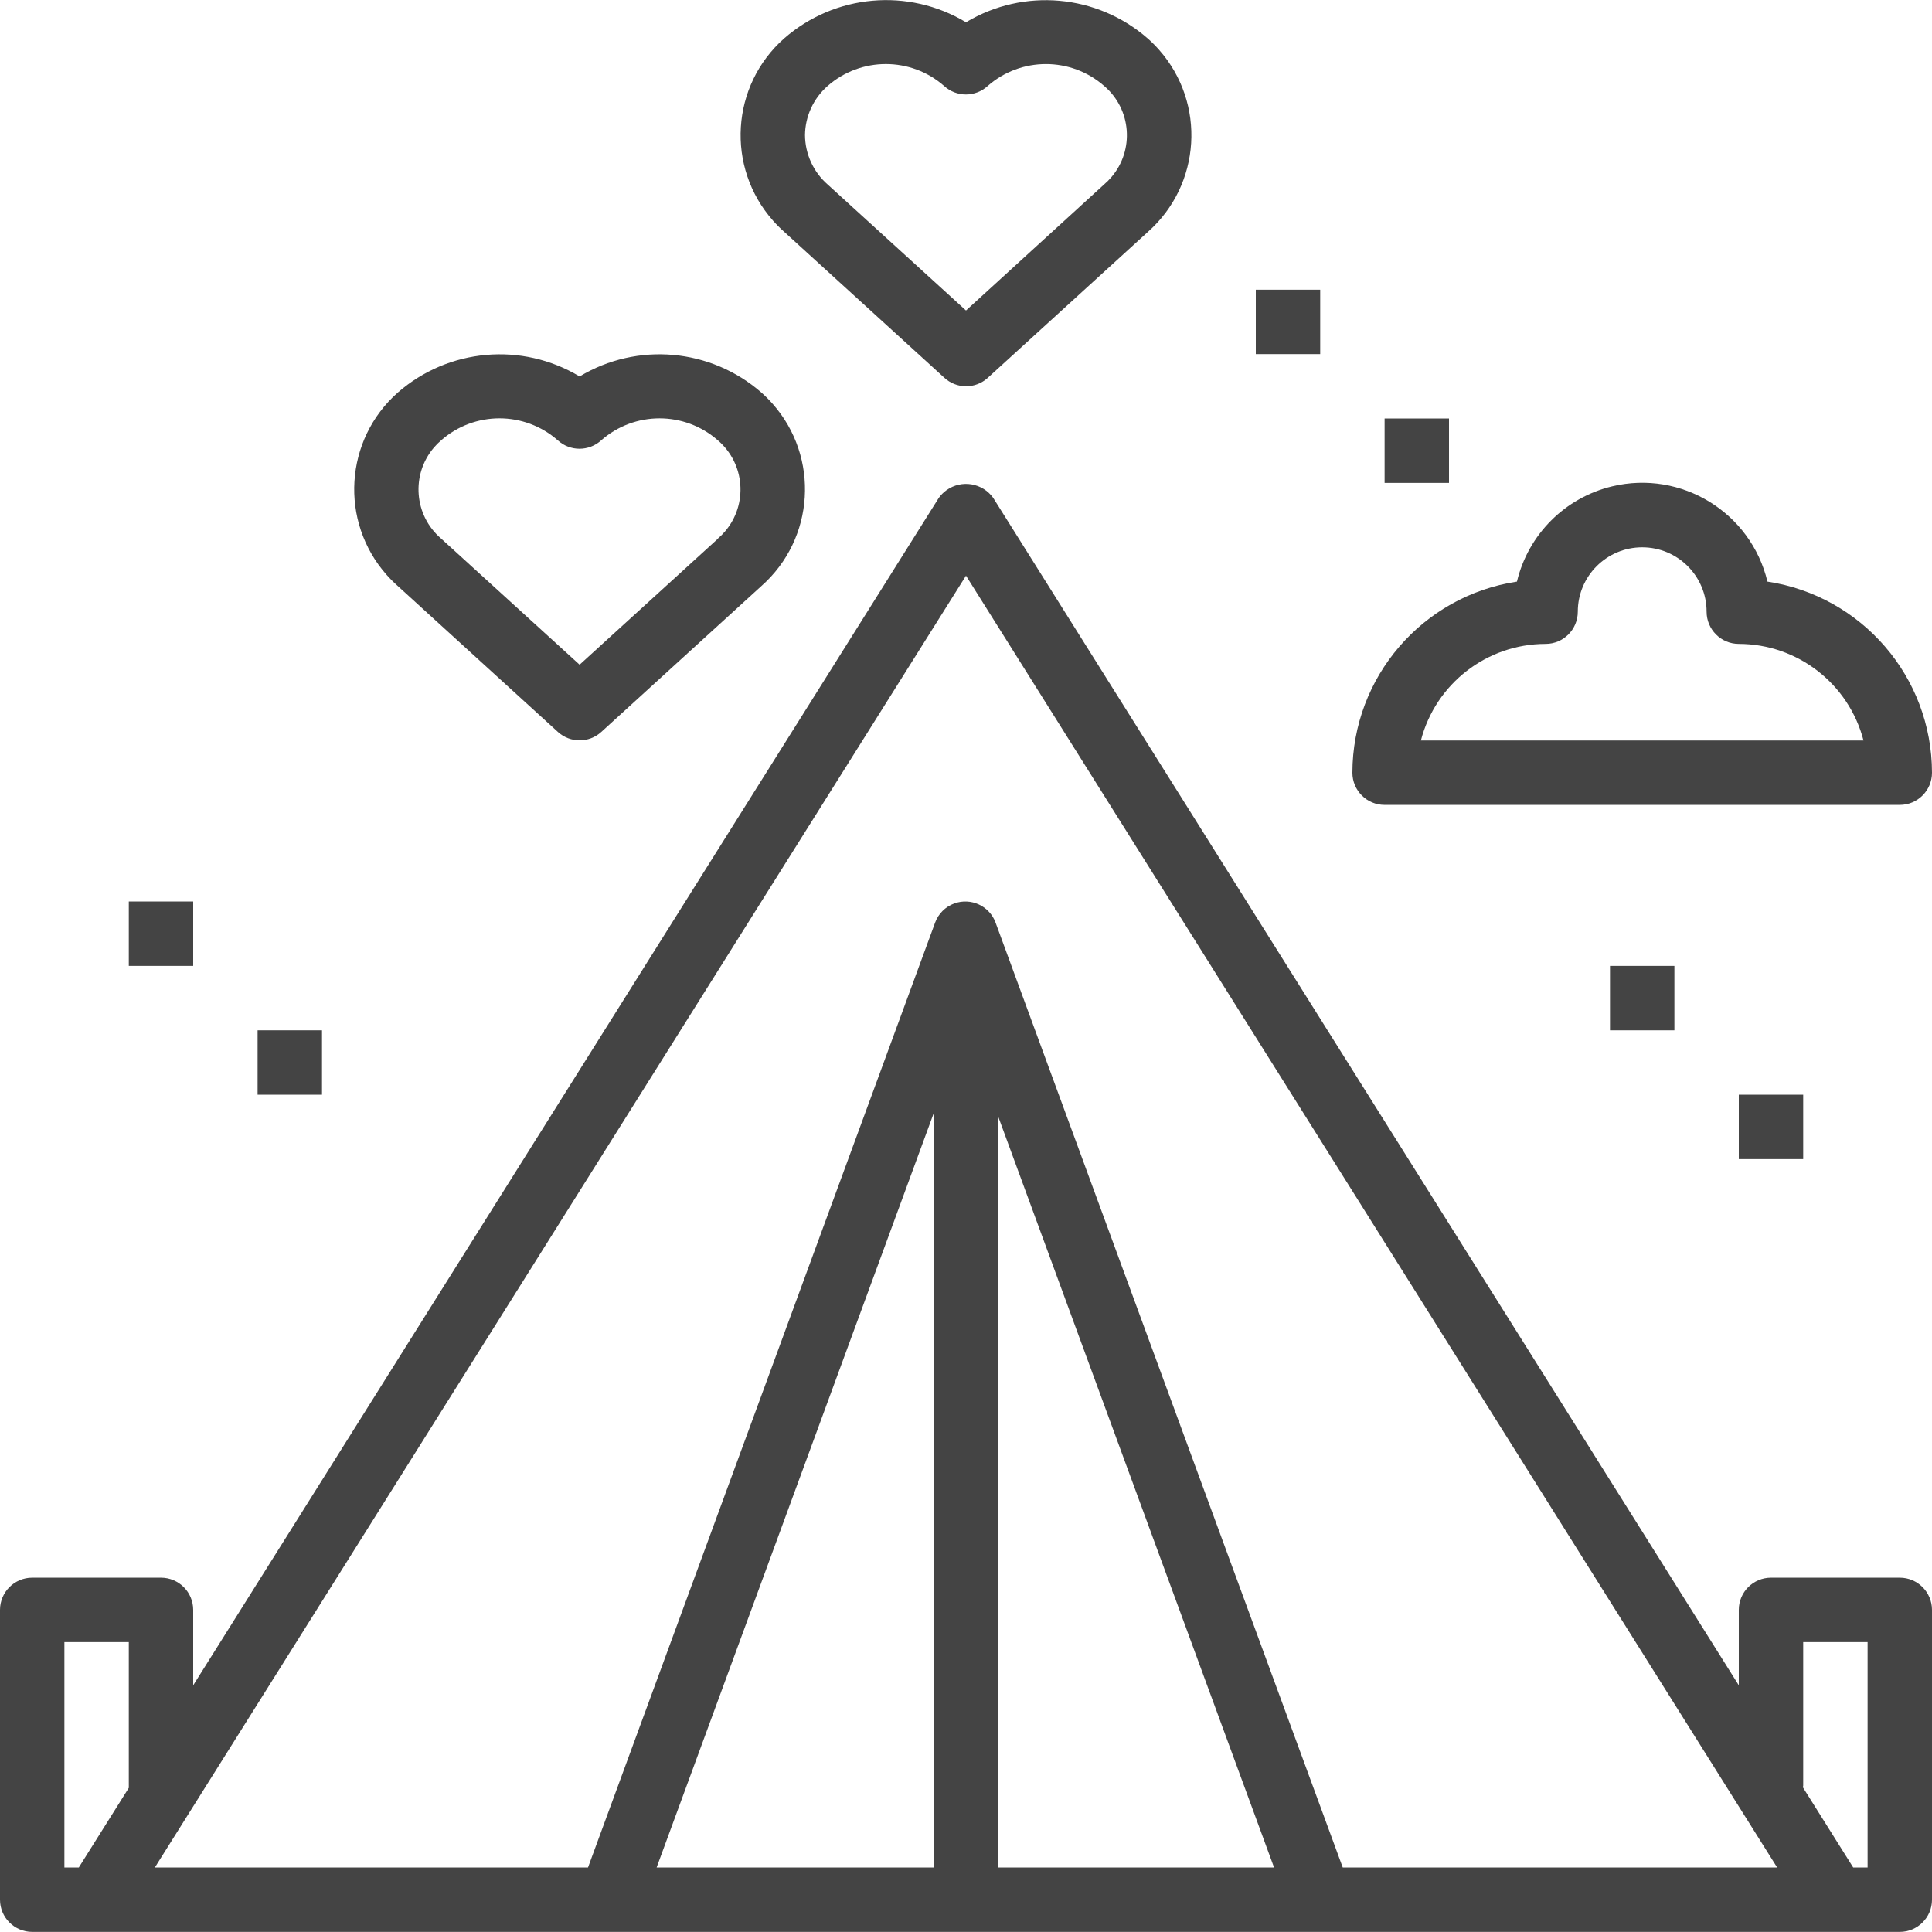 <?xml version="1.0" encoding="iso-8859-1"?>
<!-- Generator: Adobe Illustrator 19.0.0, SVG Export Plug-In . SVG Version: 6.00 Build 0)  -->
<svg version="1.1" id="Capa_1" xmlns="http://www.w3.org/2000/svg" xmlns:xlink="http://www.w3.org/1999/xlink" x="0px" y="0px"
	 viewBox="0 0 480 480" style="enable-background:new 0 0 480 480;" xml:space="preserve" fill="#444">
<g>
	<g>
		<path d="M472,391.975h-32c-4.418,0-8,3.582-8,8v18.736L246.776,123.719c-2.666-3.742-7.862-4.615-11.604-1.948
			c-0.753,0.537-1.412,1.195-1.948,1.948L48,418.711v-18.736c0-4.418-3.582-8-8-8H8c-4.418,0-8,3.582-8,8v72c0,4.418,3.582,8,8,8
			h464c4.418,0,8-3.582,8-8v-72C480,395.557,476.418,391.975,472,391.975z M32,444.191l-12.424,19.784H16v-56h16V444.191z
			 M232,463.975h-68.864L232,276.511V463.975z M248,463.975V277.399l68.536,186.576H248z M333.6,463.975l-86.256-234.76
			c-1.526-4.147-6.124-6.271-10.27-4.746c-2.201,0.81-3.936,2.545-4.746,4.746l-86.24,234.76H38.472L240,143.023l201.528,320.952
			H333.6z M464,463.975h-3.576l-12.504-19.92c0-0.144,0.08-0.264,0.08-0.416v-35.664h16V463.975z"/>
	</g>
</g>
<g>
	<g>
		<path d="M439.12,144.495c-4.116-17.187-21.386-27.783-38.573-23.667c-11.715,2.806-20.862,11.952-23.667,23.667
			c-23.48,3.563-40.845,23.731-40.88,47.48c0,4.418,3.582,8,8,8h128c4.418,0,8-3.582,8-8
			C479.965,168.226,462.6,148.058,439.12,144.495z M353.016,183.975c3.66-14.12,16.397-23.986,30.984-24c4.418,0,8-3.582,8-8
			c0-8.837,7.163-16,16-16s16,7.163,16,16c0,4.418,3.582,8,8,8c14.587,0.014,27.324,9.88,30.984,24H353.016z"/>
	</g>
</g>
<g>
	<g>
		<rect x="32" y="223.975" width="16" height="16"/>
	</g>
</g>
<g>
	<g>
		<rect x="64" y="255.975" width="16" height="16"/>
	</g>
</g>
<g>
	<g>
		<rect x="400" y="239.975" width="16" height="16"/>
	</g>
</g>
<g>
	<g>
		<rect x="432" y="271.975" width="16" height="16"/>
	</g>
</g>
<g>
	<g>
		<rect x="312" y="71.975" width="16" height="16"/>
	</g>
</g>
<g>
	<g>
		<rect x="344" y="103.975" width="16" height="16"/>
	</g>
</g>
<g>
	<g>
		<path d="M191.962,100.329c-0.875-0.991-1.811-1.927-2.802-2.802c-12.59-10.994-30.834-12.61-45.16-4
			c-14.327-8.607-32.569-6.991-45.16,4c-13.275,11.727-14.529,31.995-2.802,45.27c0.875,0.991,1.811,1.927,2.802,2.802
			l39.768,36.248c3.055,2.787,7.729,2.787,10.784,0l39.768-36.248C202.435,133.872,203.689,113.604,191.962,100.329z
			 M180.122,132.036c-0.543,0.635-1.135,1.227-1.771,1.771h0.048L144,165.143l-34.4-31.336c-6.74-5.762-7.533-15.897-1.771-22.637
			c0.543-0.635,1.135-1.227,1.771-1.771c8.288-7.285,20.696-7.285,28.984,0c3.055,2.787,7.729,2.787,10.784,0
			c8.29-7.281,20.695-7.281,28.984,0C185.092,115.161,185.885,125.296,180.122,132.036z"/>
	</g>
</g>
<g>
	<g>
		<path d="M287.962,12.369c-0.875-0.991-1.811-1.927-2.802-2.802C272.579-1.44,254.334-3.072,240,5.527
			c-14.326-8.61-32.57-6.994-45.16,4c-13.275,11.727-14.529,31.995-2.802,45.27c0.875,0.991,1.811,1.927,2.802,2.802l39.768,36.248
			c1.468,1.358,3.392,2.118,5.392,2.128c1.995,0.001,3.918-0.744,5.392-2.088l39.768-36.248
			C298.435,45.912,299.689,25.644,287.962,12.369z M276.123,44.012c-0.543,0.635-1.135,1.227-1.771,1.771L240,77.143l-34.4-31.336
			c-3.523-3.094-5.559-7.543-5.6-12.232c0.05-4.677,2.086-9.113,5.6-12.2c8.288-7.285,20.696-7.285,28.984,0
			c3.055,2.787,7.729,2.787,10.784,0c8.289-7.281,20.694-7.281,28.984,0C281.092,27.137,281.885,37.272,276.123,44.012z"/>
	</g>
</g>
<g>
</g>
<g>
</g>
<g>
</g>
<g>
</g>
<g>
</g>
<g>
</g>
<g>
</g>
<g>
</g>
<g>
</g>
<g>
</g>
<g>
</g>
<g>
</g>
<g>
</g>
<g>
</g>
<g>
</g>
</svg>

